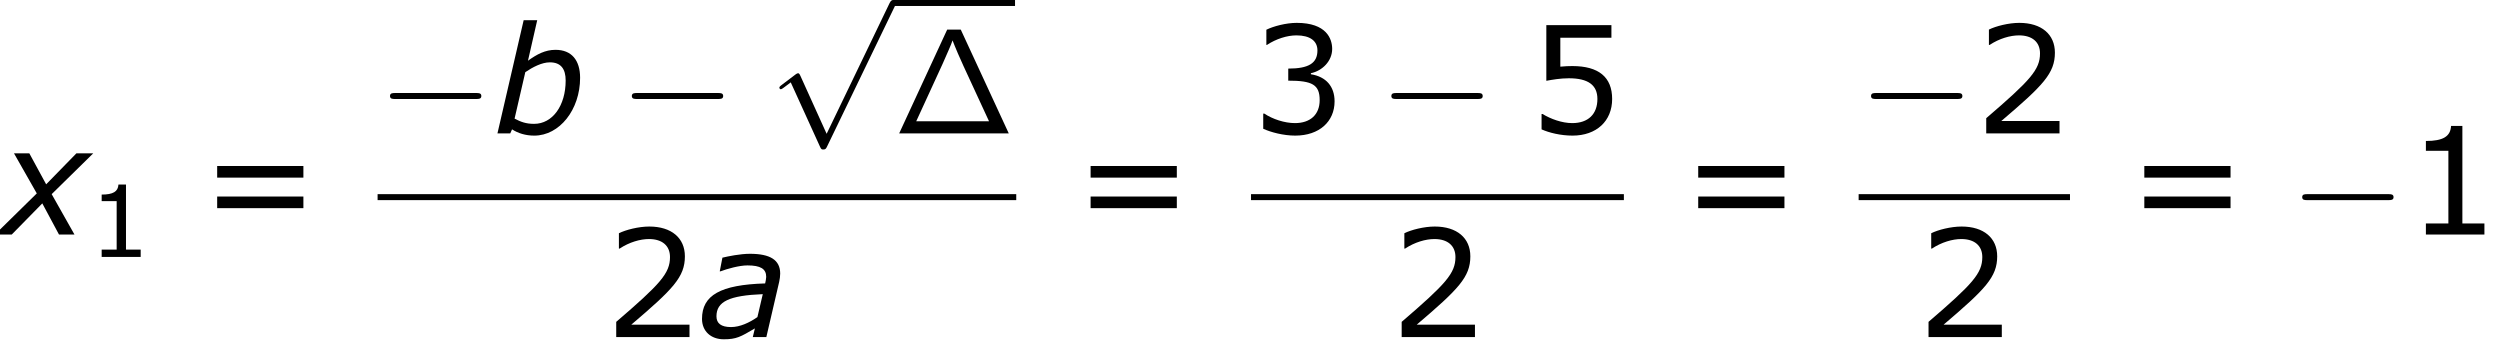 <?xml version='1.0' encoding='UTF-8'?>
<!-- This file was generated by dvisvgm 1.15.1 -->
<svg height='30.707pt' version='1.1' viewBox='-0.239 -0.23 225.928 30.707' width='225.928pt' xmlns='http://www.w3.org/2000/svg' xmlns:xlink='http://www.w3.org/1999/xlink'>
<defs>
<path d='M5.416 -8.297H4.328L0.49 0H9.253L5.416 -8.297ZM3.957 -5.547C4.376 -6.504 4.627 -7.042 4.758 -7.436C4.866 -7.149 4.997 -6.838 5.189 -6.384C5.332 -6.061 5.559 -5.535 5.631 -5.392L7.675 -0.968H1.853L3.957 -5.547Z' id='g0-1'/>
<path d='M5.086 -3.43L4.657 -1.596C4.026 -1.155 3.263 -0.798 2.549 -0.798C1.751 -0.798 1.382 -1.096 1.382 -1.656C1.382 -2.835 2.394 -3.323 5.086 -3.43ZM4.455 -0.691L4.288 0H5.372L6.396 -4.407C6.444 -4.621 6.479 -4.871 6.479 -5.074C6.479 -6.17 5.669 -6.658 4.061 -6.658C3.275 -6.658 2.299 -6.455 1.858 -6.348L1.644 -5.253H1.703C2.227 -5.455 3.204 -5.729 3.859 -5.729C4.907 -5.729 5.36 -5.455 5.36 -4.812C5.336 -4.574 5.336 -4.55 5.276 -4.288C1.703 -4.181 0.226 -3.347 0.226 -1.453C0.226 -0.476 0.929 0.179 1.965 0.179C2.978 0.179 3.299 -0.012 4.455 -0.691Z' id='g2-97'/>
<path d='M6.932 -4.443C6.932 -5.86 6.241 -6.682 4.967 -6.682C4.133 -6.682 3.478 -6.324 2.763 -5.812L3.502 -9.052H2.418L0.322 0H1.346L1.489 -0.322C1.965 -0.012 2.573 0.179 3.263 0.179C5.288 0.179 6.932 -1.894 6.932 -4.443ZM5.777 -4.228C5.777 -2.215 4.728 -0.762 3.252 -0.762C2.608 -0.762 2.192 -0.917 1.691 -1.179L2.549 -4.895C3.144 -5.3 3.871 -5.681 4.514 -5.681C5.395 -5.681 5.777 -5.157 5.777 -4.228Z' id='g2-98'/>
<path d='M2.942 -3.287L-0.405 0H0.941L3.383 -2.489L4.717 0H5.955L4.133 -3.228L7.456 -6.491H6.11L3.692 -4.014L2.346 -6.491H1.12L2.942 -3.287Z' id='g2-120'/>
<path d='M7.878 -2.75C8.082 -2.75 8.297 -2.75 8.297 -2.989S8.082 -3.228 7.878 -3.228H1.411C1.207 -3.228 0.992 -3.228 0.992 -2.989S1.207 -2.75 1.411 -2.75H7.878Z' id='g3-0'/>
<path d='M4.651 10.222L2.546 5.571C2.463 5.38 2.403 5.38 2.367 5.38C2.355 5.38 2.295 5.38 2.164 5.475L1.028 6.336C0.873 6.456 0.873 6.492 0.873 6.528C0.873 6.587 0.909 6.659 0.992 6.659C1.064 6.659 1.267 6.492 1.399 6.396C1.47 6.336 1.65 6.205 1.781 6.109L4.136 11.286C4.22 11.477 4.28 11.477 4.388 11.477C4.567 11.477 4.603 11.405 4.686 11.238L10.114 0C10.198 -0.167 10.198 -0.215 10.198 -0.239C10.198 -0.359 10.102 -0.478 9.959 -0.478C9.863 -0.478 9.779 -0.418 9.684 -0.227L4.651 10.222Z' id='g3-112'/>
<use id='g7-49' transform='scale(1.5)' xlink:href='#g5-49'/>
<use id='g7-50' transform='scale(1.5)' xlink:href='#g5-50'/>
<use id='g7-51' transform='scale(1.5)' xlink:href='#g5-51'/>
<use id='g7-53' transform='scale(1.5)' xlink:href='#g5-53'/>
<use id='g7-61' transform='scale(1.5)' xlink:href='#g5-61'/>
<path d='M4.2 0V-0.588H3.025V-5.788H2.422C2.39 -5.225 1.993 -4.987 1.08 -4.987V-4.462H2.279V-0.588H1.08V0H4.2Z' id='g5-49'/>
<path d='M4.534 0V-0.659H1.429C3.66 -2.557 4.288 -3.2 4.288 -4.304C4.288 -5.28 3.573 -5.892 2.39 -5.892C1.818 -5.892 1.135 -5.717 0.77 -5.534V-4.717H0.81C1.326 -5.058 1.906 -5.225 2.374 -5.225C3.081 -5.225 3.494 -4.867 3.494 -4.264C3.494 -3.398 2.986 -2.835 0.627 -0.81V0H4.534Z' id='g5-50'/>
<path d='M4.455 -1.707C4.455 -2.501 4.002 -3.025 3.192 -3.152V-3.208C3.803 -3.335 4.327 -3.859 4.327 -4.502C4.327 -5.042 4.026 -5.892 2.438 -5.892C1.866 -5.892 1.183 -5.709 0.818 -5.526V-4.717H0.85C1.342 -5.042 1.929 -5.225 2.422 -5.225C3.144 -5.225 3.541 -4.931 3.541 -4.423C3.541 -3.74 3.073 -3.454 1.985 -3.454V-2.811C3.271 -2.811 3.66 -2.596 3.66 -1.771C3.66 -1 3.16 -0.548 2.342 -0.548C1.787 -0.548 1.143 -0.762 0.707 -1.056H0.651V-0.246C1.048 -0.064 1.715 0.119 2.358 0.119C3.645 0.119 4.455 -0.635 4.455 -1.707Z' id='g5-51'/>
<path d='M4.486 -1.834C4.486 -3.001 3.764 -3.589 2.366 -3.589C2.192 -3.589 1.945 -3.581 1.723 -3.557V-5.098H4.447V-5.773H0.977V-2.803C1.278 -2.859 1.723 -2.938 2.176 -2.938C3.2 -2.938 3.7 -2.581 3.7 -1.834C3.7 -1.024 3.208 -0.548 2.358 -0.548C1.81 -0.548 1.207 -0.77 0.778 -1.032H0.723V-0.214C1.128 -0.032 1.747 0.119 2.374 0.119C3.653 0.119 4.486 -0.659 4.486 -1.834Z' id='g5-53'/>
<path d='M5.55 -3.033V-3.653H0.953V-3.033H5.55ZM5.55 -1.405V-2.025H0.953V-1.405H5.55Z' id='g5-61'/>
</defs>
<g id='page1' transform='matrix(1.13 0 0 1.13 -63.986 -61.562)'>
<use x='56.413' xlink:href='#g2-120' y='73.031'/>
<use x='63.464' xlink:href='#g5-49' y='74.824'/>
<use x='72.352' xlink:href='#g7-61' y='73.031'/>
<use x='86.611' xlink:href='#g3-0' y='64.943'/>
<use x='95.875' xlink:href='#g2-98' y='64.943'/>
<use x='105.952' xlink:href='#g3-0' y='64.943'/>
<use x='117.872' xlink:href='#g3-112' y='54.755'/>
<rect height='0.478' width='9.755' x='127.835' y='54.276'/>
<use x='127.835' xlink:href='#g0-1' y='64.943'/>
<rect height='0.478' width='51.076' x='86.611' y='69.803'/>
<use x='104.755' xlink:href='#g7-50' y='81.231'/>
<use x='112.33' xlink:href='#g2-97' y='81.231'/>
<use x='142.204' xlink:href='#g7-61' y='73.031'/>
<use x='156.463' xlink:href='#g7-51' y='64.943'/>
<use x='166.695' xlink:href='#g3-0' y='64.943'/>
<use x='178.615' xlink:href='#g7-53' y='64.943'/>
<rect height='0.478' width='29.819' x='156.463' y='69.803'/>
<use x='167.571' xlink:href='#g7-50' y='81.231'/>
<use x='190.798' xlink:href='#g7-61' y='73.031'/>
<use x='205.057' xlink:href='#g3-0' y='64.943'/>
<use x='214.321' xlink:href='#g7-50' y='64.943'/>
<rect height='0.478' width='16.902' x='205.057' y='69.803'/>
<use x='209.706' xlink:href='#g7-50' y='81.231'/>
<use x='226.475' xlink:href='#g7-61' y='73.031'/>
<use x='239.539' xlink:href='#g3-0' y='73.031'/>
<use x='248.803' xlink:href='#g7-49' y='73.031'/>
</g>
</svg>
